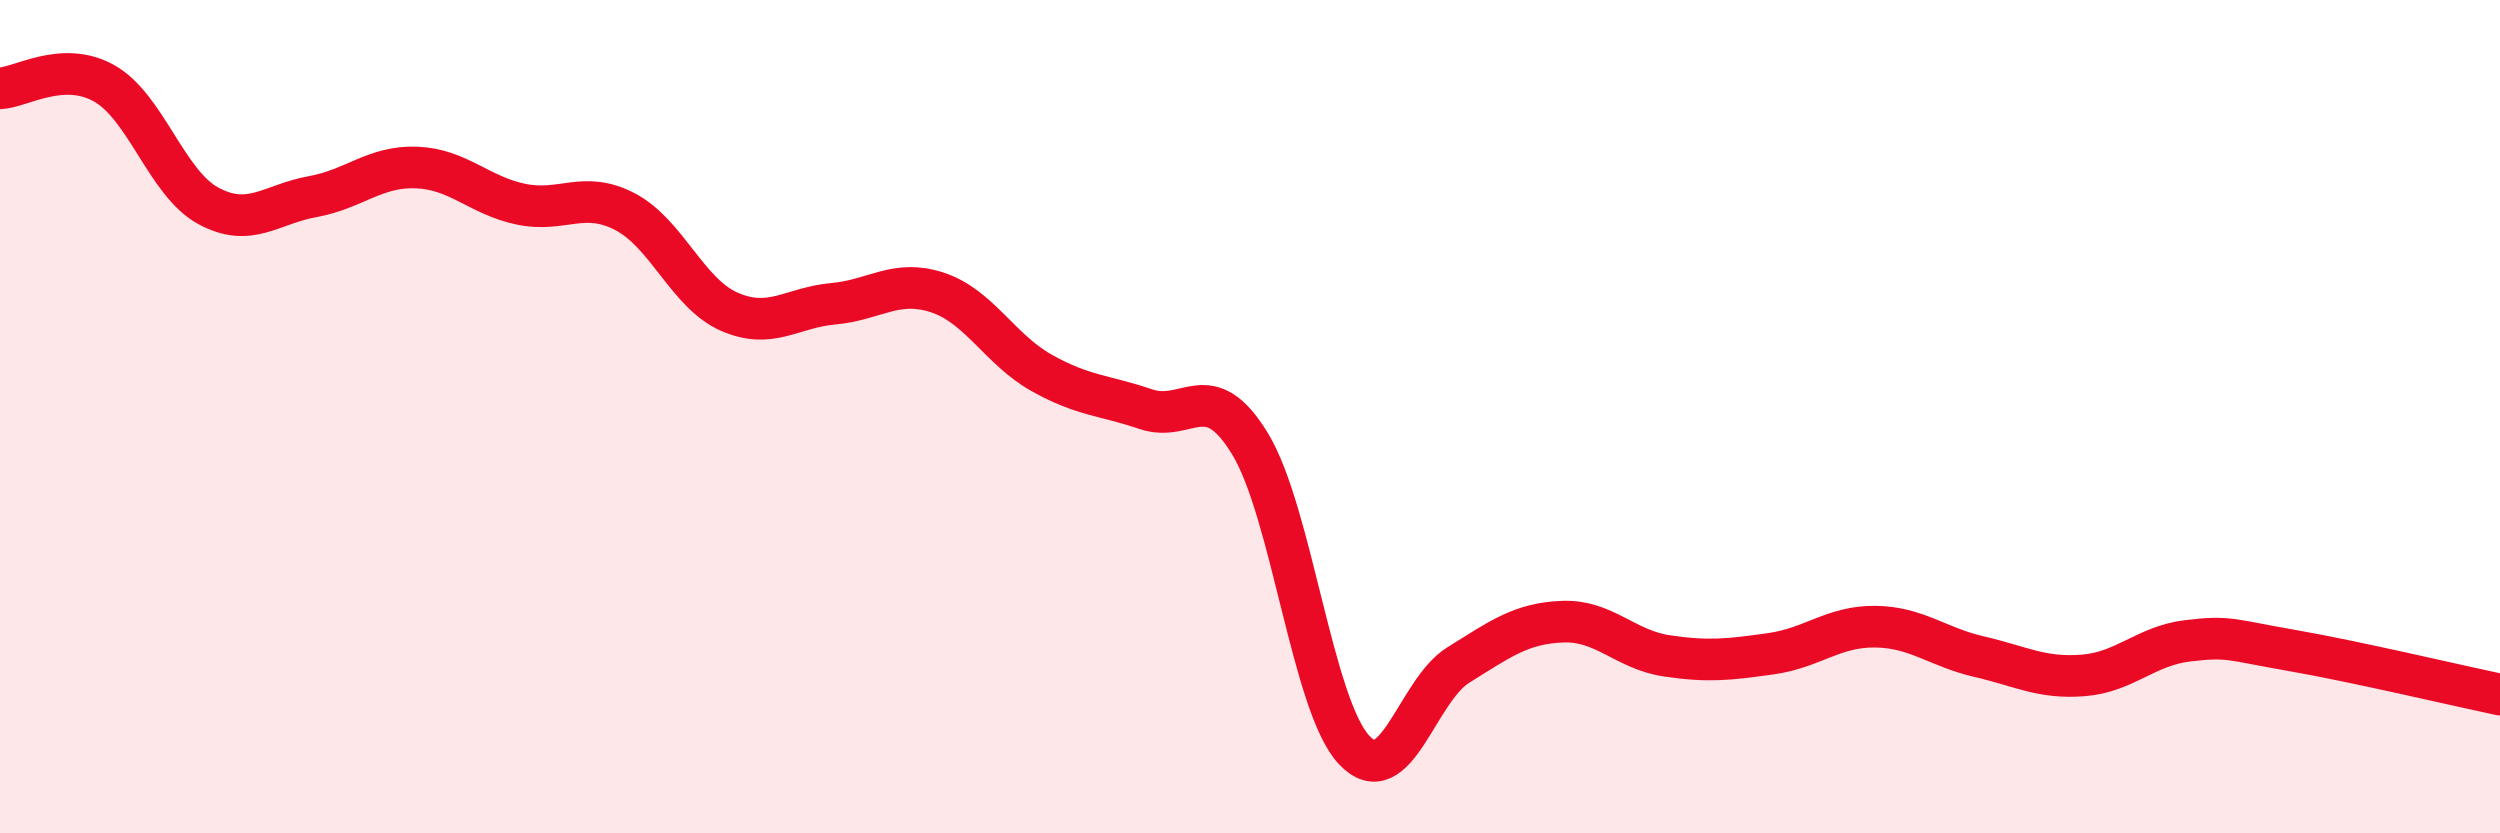 
    <svg width="60" height="20" viewBox="0 0 60 20" xmlns="http://www.w3.org/2000/svg">
      <path
        d="M 0,2.12 C 0.5,2.1 1.5,1.44 2.5,2 C 3.5,2.56 4,4.4 5,4.94 C 6,5.48 6.5,4.9 7.5,4.72 C 8.5,4.54 9,3.98 10,4.02 C 11,4.06 11.5,4.69 12.5,4.9 C 13.5,5.11 14,4.56 15,5.08 C 16,5.6 16.5,7.04 17.5,7.48 C 18.5,7.92 19,7.38 20,7.29 C 21,7.2 21.5,6.69 22.5,7.02 C 23.5,7.35 24,8.39 25,8.95 C 26,9.51 26.5,9.48 27.5,9.82 C 28.5,10.16 29,9.01 30,10.65 C 31,12.29 31.5,16.94 32.5,18 C 33.5,19.06 34,16.58 35,15.96 C 36,15.34 36.5,14.96 37.5,14.92 C 38.5,14.88 39,15.59 40,15.74 C 41,15.89 41.5,15.83 42.5,15.69 C 43.5,15.55 44,15.03 45,15.04 C 46,15.05 46.5,15.53 47.5,15.76 C 48.5,15.99 49,16.29 50,16.21 C 51,16.13 51.5,15.5 52.5,15.38 C 53.5,15.26 53.5,15.35 55,15.61 C 56.5,15.87 59,16.46 60,16.67L60 20L0 20Z"
        fill="#EB0A25"
        opacity="0.1"
        stroke-linecap="round"
        stroke-linejoin="round"
      />
      <path
        d="M 0,2.12 C 0.5,2.1 1.5,1.44 2.5,2 C 3.5,2.56 4,4.4 5,4.94 C 6,5.48 6.5,4.9 7.5,4.72 C 8.5,4.54 9,3.98 10,4.02 C 11,4.06 11.5,4.69 12.5,4.9 C 13.5,5.11 14,4.56 15,5.08 C 16,5.6 16.5,7.04 17.5,7.48 C 18.5,7.92 19,7.38 20,7.29 C 21,7.2 21.5,6.69 22.5,7.02 C 23.5,7.35 24,8.39 25,8.95 C 26,9.51 26.5,9.48 27.5,9.82 C 28.5,10.16 29,9.01 30,10.65 C 31,12.29 31.5,16.94 32.5,18 C 33.5,19.06 34,16.58 35,15.96 C 36,15.34 36.5,14.96 37.5,14.92 C 38.5,14.88 39,15.59 40,15.74 C 41,15.89 41.5,15.83 42.5,15.69 C 43.5,15.55 44,15.03 45,15.04 C 46,15.05 46.5,15.53 47.5,15.76 C 48.5,15.99 49,16.29 50,16.21 C 51,16.13 51.5,15.5 52.5,15.38 C 53.5,15.26 53.5,15.35 55,15.61 C 56.5,15.87 59,16.46 60,16.67"
        stroke="#EB0A25"
        stroke-width="1"
        fill="none"
        stroke-linecap="round"
        stroke-linejoin="round"
      />
    </svg>
  